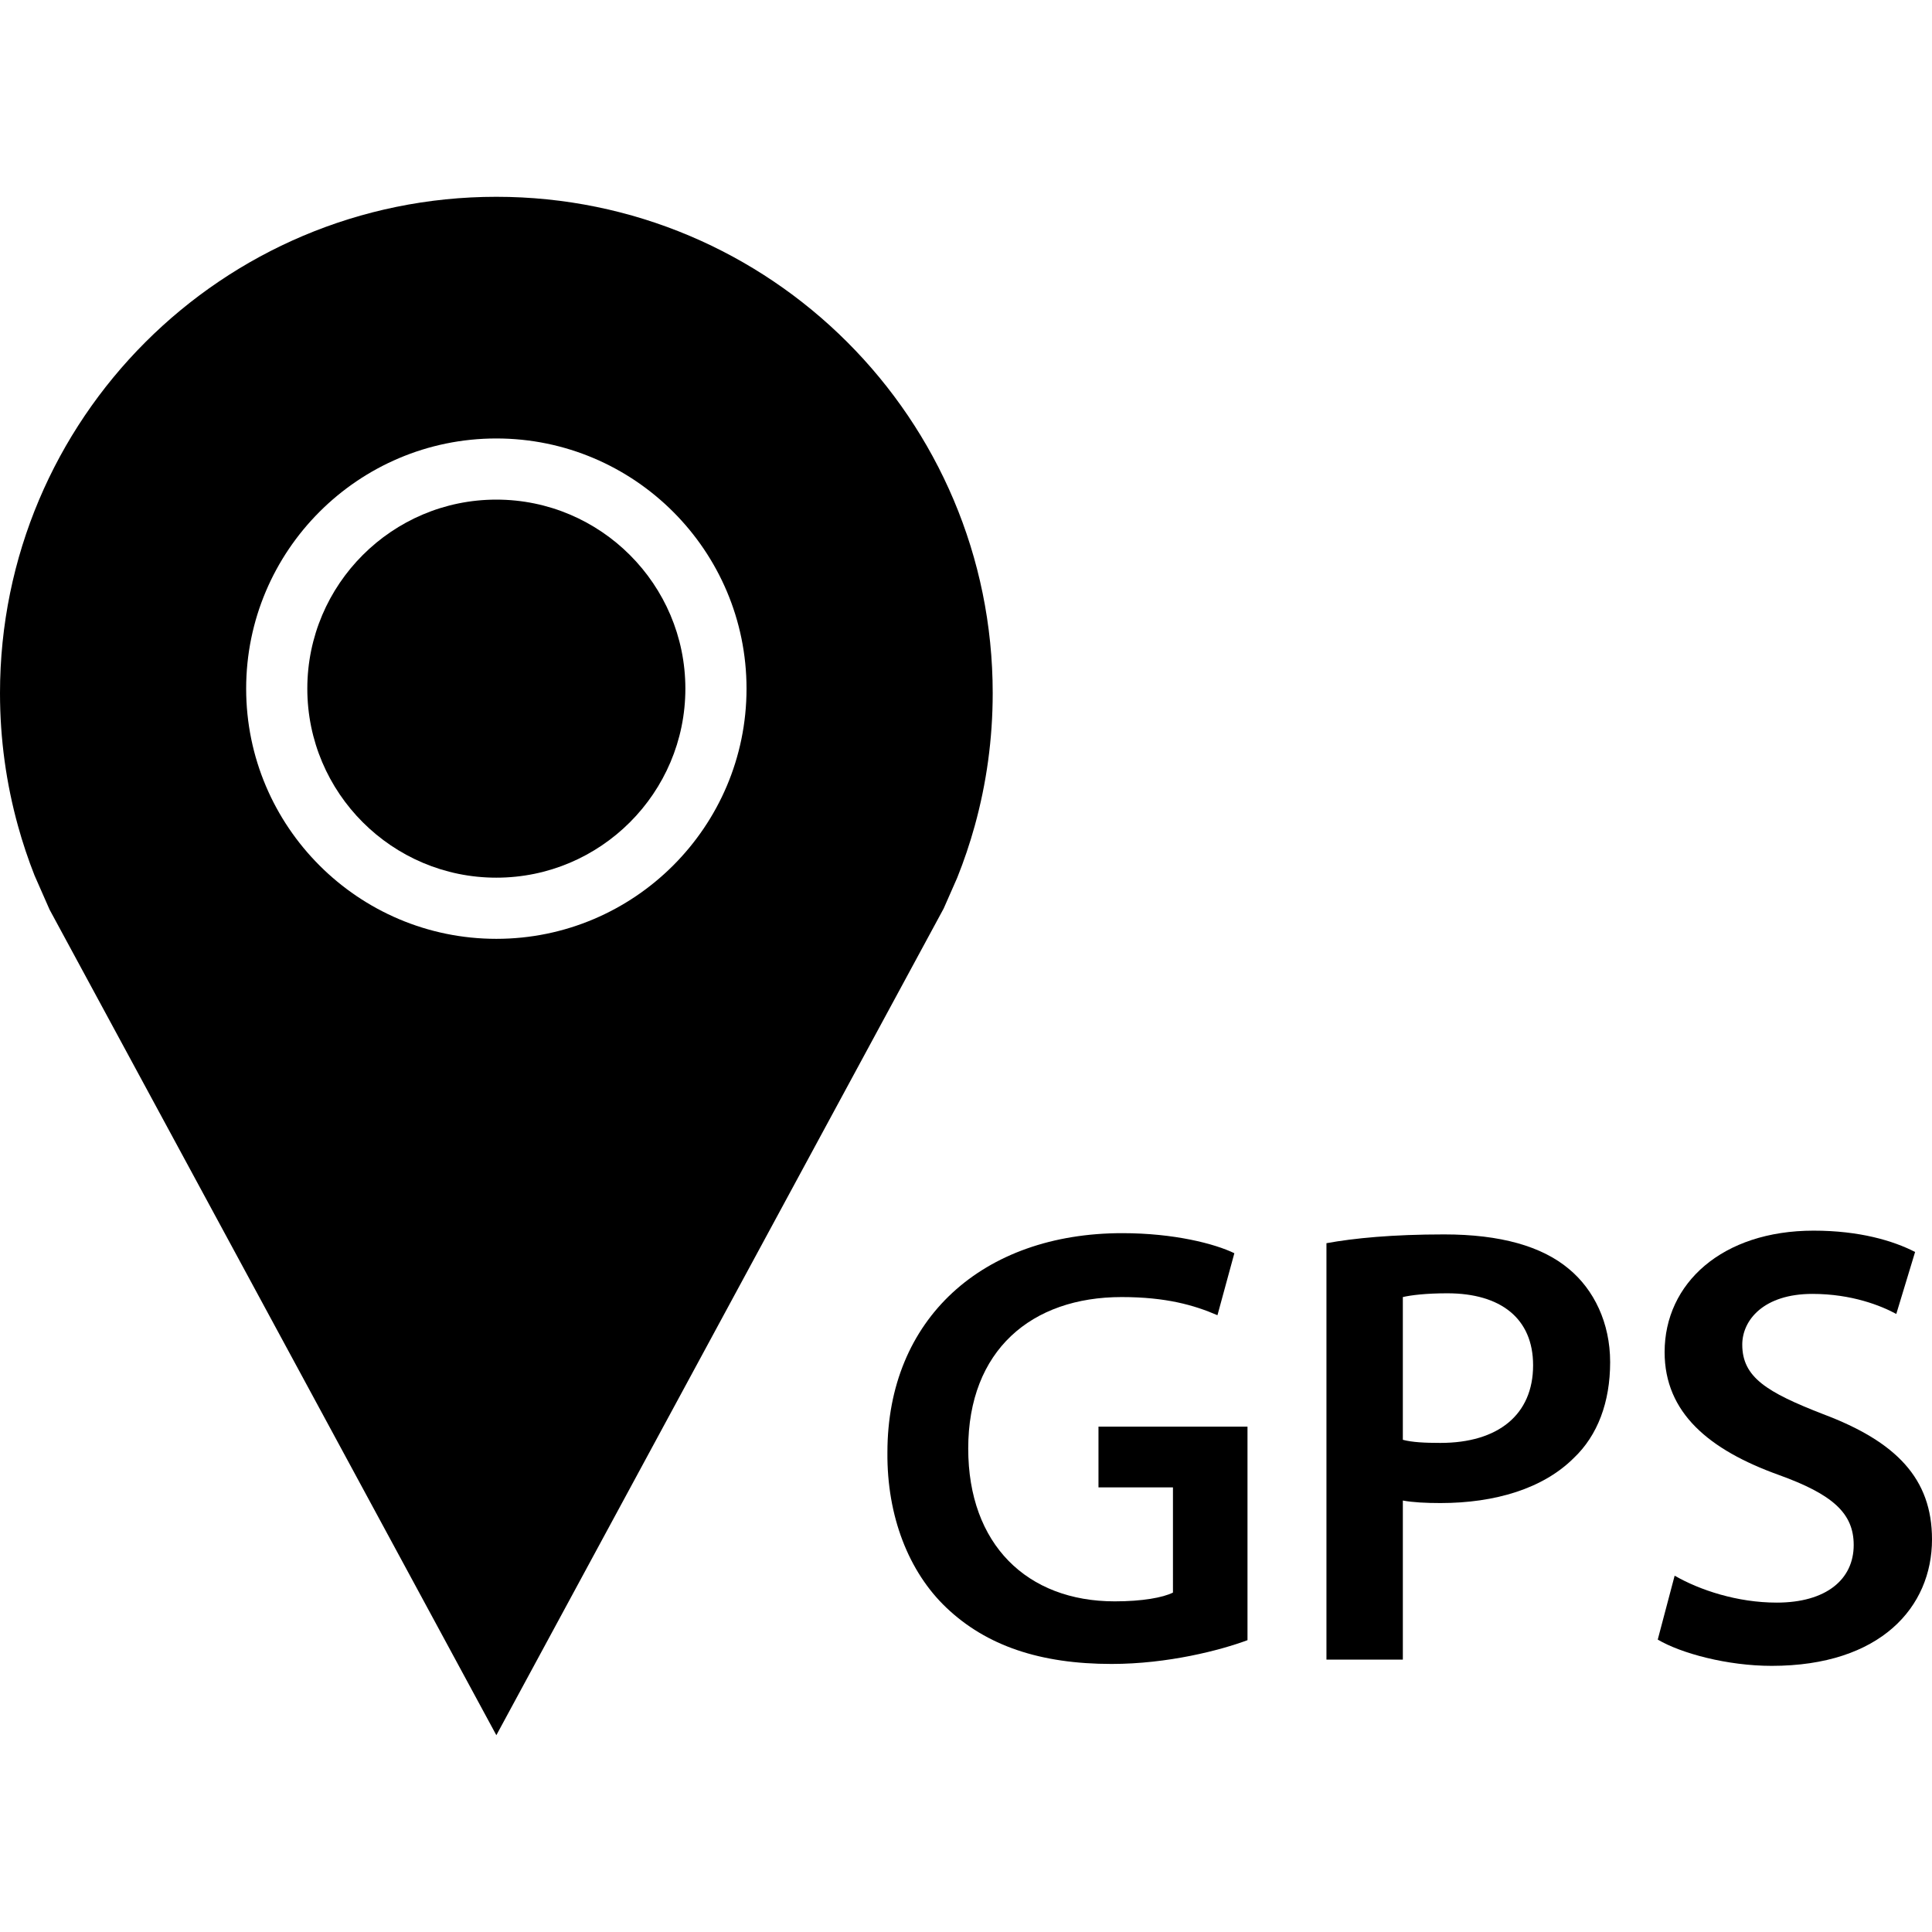 <?xml version="1.0" encoding="iso-8859-1"?>
<!-- Generator: Adobe Illustrator 19.0.0, SVG Export Plug-In . SVG Version: 6.00 Build 0)  -->
<svg version="1.1" id="Capa_1" xmlns="http://www.w3.org/2000/svg" xmlns:xlink="http://www.w3.org/1999/xlink" x="0px" y="0px"
	 viewBox="0 0 490 490" style="enable-background:new 0 0 490 490;" xml:space="preserve">
<g>
	<path d="M125.884,126.715c-26.432,0-47.942,21.51-47.942,47.942c0,26.433,21.509,47.942,47.942,47.942
		c26.432,0,47.942-21.509,47.942-47.942C173.825,148.224,152.316,126.715,125.884,126.715z"/>
	<path d="M125.886,49.913C56.361,49.913,0,106.275,0,175.799c0,11.658,1.591,22.942,4.557,33.655
		c1.187,4.291,2.59,8.491,4.207,12.585l3.817,8.674l113.305,209.374L239.34,230.415l3.44-7.817
		c1.711-4.271,3.194-8.656,4.435-13.143c2.966-10.713,4.558-21.997,4.558-33.655C251.773,106.275,195.412,49.913,125.886,49.913z
		 M125.884,238.11c-34.991,0-63.453-28.462-63.453-63.453s28.462-63.453,63.453-63.453s63.453,28.462,63.453,63.453
		S160.874,238.11,125.884,238.11z"/>
	<path d="M316.394,415.987c-6.832,2.545-20.177,6.029-34.461,6.029c-18.101,0-31.764-4.605-41.928-14.284
		c-9.528-9.058-15.087-23.191-14.936-39.384c0-33.824,24.145-55.591,59.56-55.591c13.178,0,23.509,2.696,28.432,5.09l-4.287,15.723
		c-5.877-2.545-13.027-4.605-24.297-4.605c-22.873,0-38.914,13.496-38.914,38.429c0,24.297,14.92,38.747,37.157,38.747
		c6.998,0,12.239-0.954,14.769-2.227V377.24h-18.889v-15.405h37.793V415.987z"/>
	<path d="M336.419,315.302c6.998-1.272,16.677-2.227,29.856-2.227c14.299,0,24.781,3.014,31.613,8.74
		c6.347,5.241,10.482,13.648,10.482,23.66c0,10.164-3.181,18.586-9.21,24.297c-7.786,7.786-20.01,11.436-33.824,11.436
		c-3.666,0-6.998-0.167-9.543-0.636v40.338h-19.374V315.302z M355.793,365.167c2.393,0.636,5.559,0.788,9.543,0.788
		c14.602,0,23.494-7.134,23.494-19.692c0-11.906-8.255-18.253-21.752-18.253c-5.408,0-9.21,0.47-11.285,0.954V365.167z"/>
	<path d="M424.729,399.628c6.347,3.651,15.875,6.832,25.887,6.832c12.542,0,19.525-5.877,19.525-14.617
		c0-8.089-5.392-12.86-19.056-17.783c-17.617-6.347-28.901-15.723-28.901-31.128c0-17.465,14.617-30.81,37.793-30.81
		c11.603,0,20.177,2.545,25.736,5.408l-4.771,15.723c-3.802-2.075-11.27-5.09-21.267-5.09c-12.391,0-17.798,6.665-17.798,12.86
		c0,8.271,6.195,12.073,20.495,17.632C480.942,365.637,490,375.013,490,390.418c0,17.147-13.027,32.082-40.656,32.082
		c-11.27,0-23.024-3.181-28.901-6.665L424.729,399.628z"/>
</g>
<g>
</g>
<g>
</g>
<g>
</g>
<g>
</g>
<g>
</g>
<g>
</g>
<g>
</g>
<g>
</g>
<g>
</g>
<g>
</g>
<g>
</g>
<g>
</g>
<g>
</g>
<g>
</g>
<g>
</g>
</svg>
